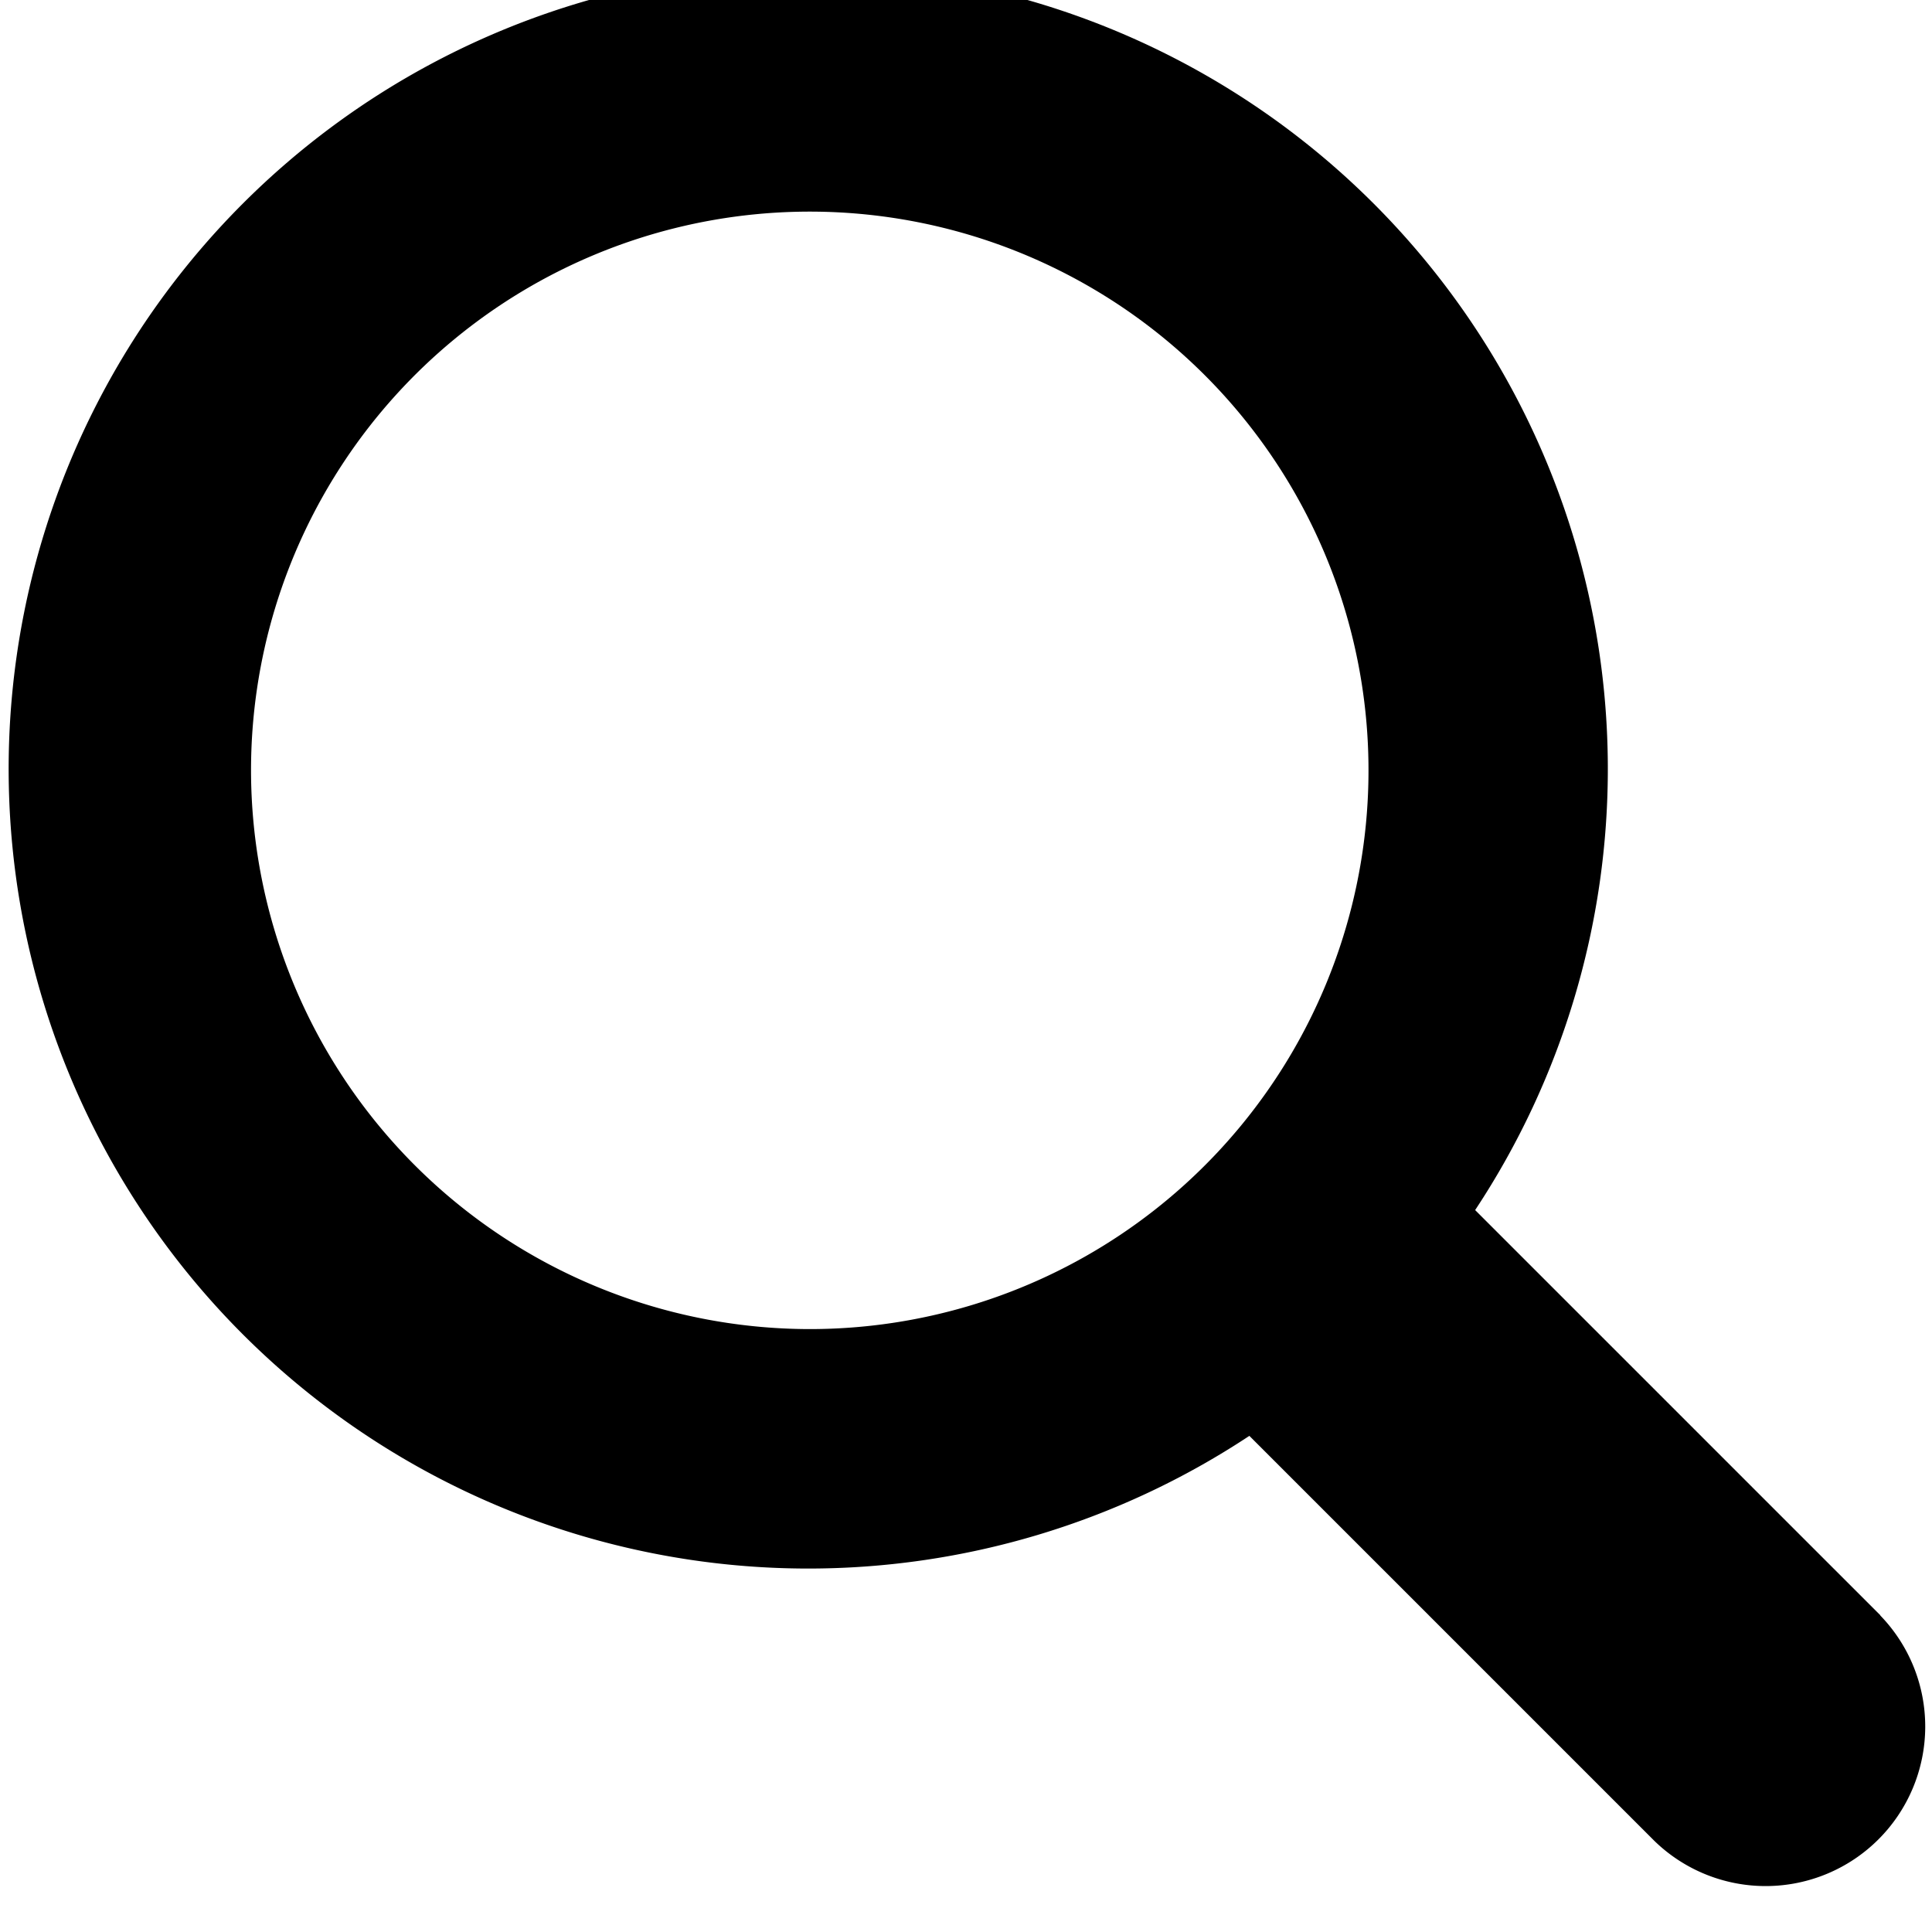 <svg xmlns="http://www.w3.org/2000/svg" xmlns:xlink="http://www.w3.org/1999/xlink" width="15" height="15" viewBox="0 0 15 15">
  <defs>
    <clipPath id="clip-path">
      <rect id="Rectángulo_22" data-name="Rectángulo 22" width="15" height="15" transform="translate(-0.093 0.212)" fill="none"/>
    </clipPath>
  </defs>
  <g id="Grupo_25" data-name="Grupo 25" transform="translate(0.093 -0.212)">
    <g id="Grupo_24" data-name="Grupo 24" transform="translate(0 0)" clip-path="url(#clip-path)">
      <path id="Trazado_59" data-name="Trazado 59" d="M14.509,12.756,11.363,9.61A6.208,6.208,0,1,0,9.61,11.363l3.146,3.146a1.239,1.239,0,0,0,1.752-1.752ZM1.859,6.2A4.338,4.338,0,1,1,6.2,10.534,4.342,4.342,0,0,1,1.859,6.2" transform="translate(-0.003 -0.003)"/>
    </g>
  </g>
</svg>
